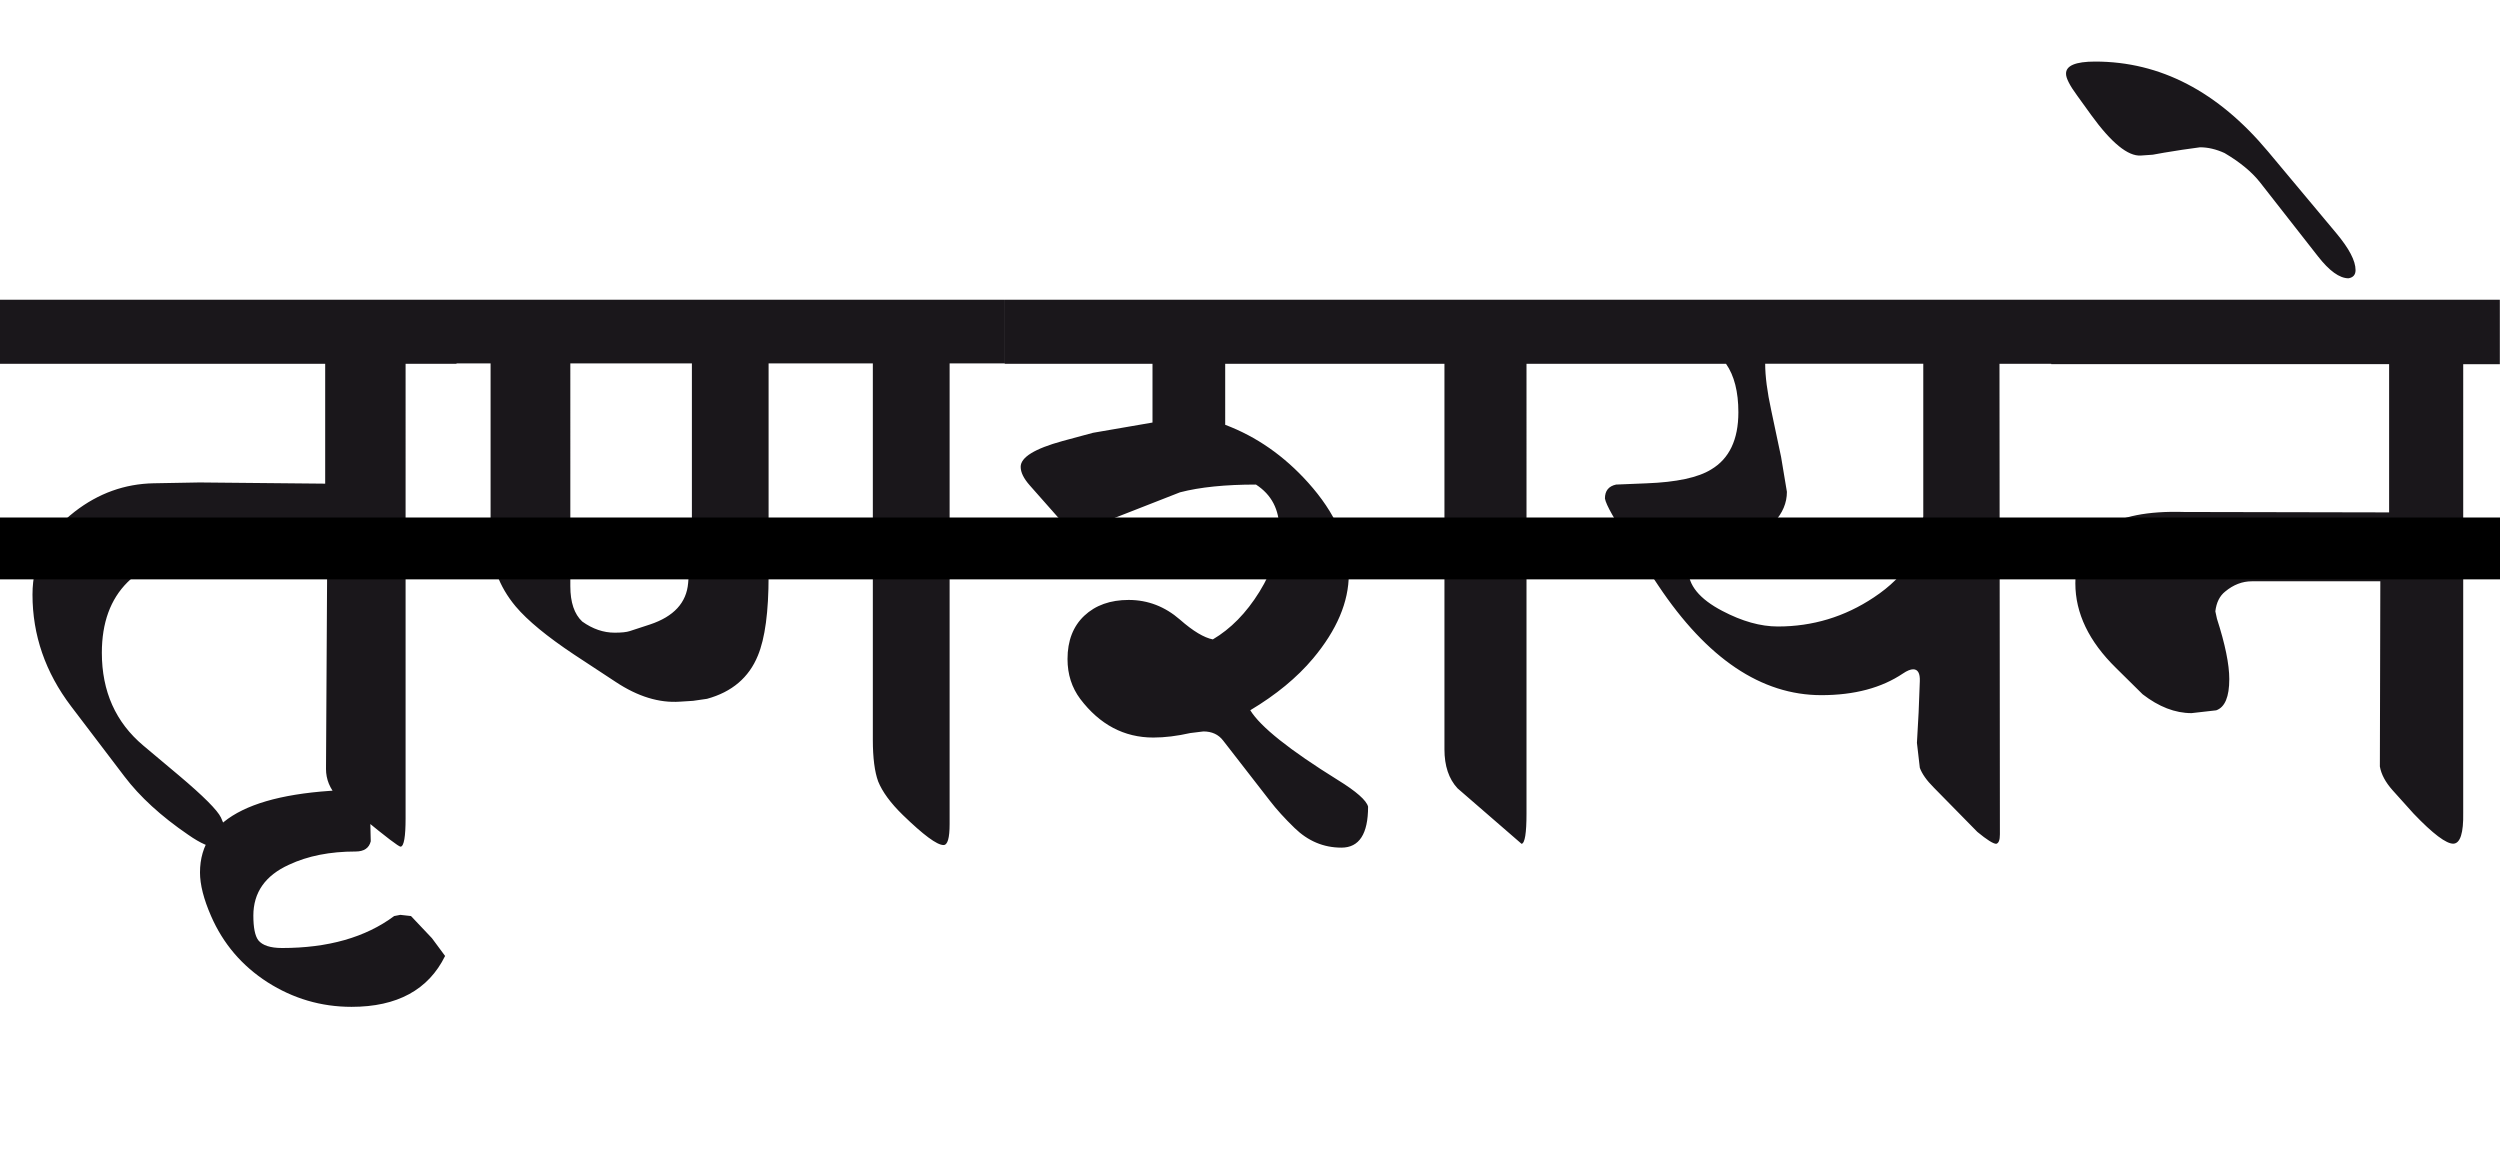 <?xml version="1.0" encoding="utf-8"?>
<!-- Generator: Adobe Illustrator 15.0.2, SVG Export Plug-In . SVG Version: 6.00 Build 0)  -->
<!DOCTYPE svg PUBLIC "-//W3C//DTD SVG 1.1//EN" "http://www.w3.org/Graphics/SVG/1.1/DTD/svg11.dtd">
<svg version="1.1" xmlns="http://www.w3.org/2000/svg" xmlns:xlink="http://www.w3.org/1999/xlink" x="0px" y="0px"
	 width="60.627px" height="28.35px" viewBox="0 0 60.627 28.35" enable-background="new 0 0 60.627 28.35" xml:space="preserve">
<g id="Ebene_1">
	<path fill="#1A171B" d="M55.001,3.674c-1.215-1.453-2.611-2.181-4.191-2.181c-0.479,0-0.713,0.1-0.707,0.299
		c0,0.104,0.09,0.282,0.27,0.526l0.339,0.47c0.49,0.677,0.894,1.005,1.205,0.984l0.288-0.02l0.279-0.05l0.438-0.07l0.43-0.06
		c0.191,0,0.391,0.046,0.596,0.14c0.371,0.219,0.658,0.455,0.857,0.707l1.403,1.792c0.278,0.357,0.526,0.538,0.747,0.538
		c0.113-0.021,0.169-0.086,0.169-0.199c0-0.227-0.157-0.524-0.468-0.896L55.001,3.674z M60.627,7.269H49.744v1.562h8.194v3.595
		l-4.969-0.01c-1.76-0.055-2.64,0.524-2.64,1.731c0,0.724,0.329,1.408,0.985,2.051l0.647,0.639c0.392,0.303,0.786,0.457,1.185,0.457
		l0.599-0.068c0.211-0.074,0.317-0.326,0.317-0.758c0-0.357-0.1-0.846-0.299-1.463l-0.039-0.18c0.026-0.214,0.104-0.372,0.238-0.479
		c0.199-0.166,0.416-0.249,0.646-0.249h3.117l-0.011,4.491c0.033,0.191,0.136,0.383,0.31,0.578l0.508,0.565
		c0.47,0.492,0.794,0.734,0.966,0.729c0.165-0.008,0.246-0.258,0.237-0.748V8.832h0.888V7.269H60.627z M46.638,12.536
		c-0.008,0.776-0.404,1.428-1.195,1.951c-0.709,0.473-1.486,0.706-2.328,0.706c-0.42,0-0.866-0.125-1.346-0.377
		c-0.558-0.291-0.834-0.631-0.826-1.016c0-0.186,0.101-0.299,0.3-0.339l0.836-0.179c0.837-0.366,1.255-0.816,1.255-1.354
		l-0.141-0.846l-0.238-1.125c-0.1-0.458-0.148-0.837-0.148-1.136h3.834v3.714H46.638z M49.744,7.269H38.373v1.554h3.485
		c0.199,0.285,0.299,0.678,0.299,1.175c0,0.664-0.221,1.125-0.657,1.385c-0.317,0.198-0.843,0.311-1.573,0.338l-0.736,0.03
		c-0.18,0.04-0.27,0.15-0.27,0.338c0.025,0.153,0.239,0.528,0.639,1.126l0.656,0.986c1.182,1.771,2.499,2.657,3.952,2.657
		c0.806,0,1.464-0.178,1.981-0.526c0.1-0.068,0.184-0.101,0.248-0.101c0.112,0,0.168,0.097,0.16,0.289l-0.029,0.756l-0.041,0.738
		l0.07,0.605c0.053,0.147,0.166,0.307,0.338,0.479l1.057,1.076c0.232,0.191,0.386,0.289,0.458,0.289
		c0.06-0.016,0.089-0.09,0.089-0.23l-0.01-11.41h1.255V7.269z M38.384,7.269H24.365v1.554h3.584v1.424l-1.444,0.249l-0.737,0.199
		c-0.677,0.186-1.016,0.395-1.016,0.626c0,0.135,0.074,0.283,0.219,0.448l0.669,0.757c0.219,0.246,0.397,0.368,0.537,0.368
		l2.439-0.955c0.485-0.126,1.099-0.188,1.842-0.188c0.378,0.245,0.566,0.606,0.566,1.085c0,0.492-0.162,0.996-0.481,1.514
		c-0.321,0.519-0.7,0.902-1.131,1.156c-0.211-0.041-0.478-0.199-0.796-0.479c-0.366-0.318-0.78-0.478-1.245-0.478
		c-0.444,0-0.803,0.127-1.076,0.383c-0.271,0.255-0.407,0.607-0.407,1.05c0,0.373,0.104,0.693,0.309,0.968
		c0.472,0.622,1.062,0.936,1.772,0.936c0.278,0,0.577-0.037,0.896-0.109l0.318-0.039c0.205,0,0.364,0.072,0.478,0.22l1.136,1.463
		c0.159,0.207,0.358,0.426,0.597,0.658c0.326,0.317,0.703,0.477,1.137,0.477c0.431,0,0.646-0.332,0.646-0.994
		c-0.038-0.151-0.284-0.369-0.735-0.647c-1.168-0.726-1.876-1.289-2.122-1.691c0.624-0.373,1.133-0.791,1.523-1.256
		c0.577-0.689,0.866-1.371,0.866-2.042c0-0.75-0.328-1.489-0.984-2.22c-0.584-0.651-1.256-1.119-2.013-1.404V8.823h5.317v9.35
		c0,0.397,0.104,0.715,0.318,0.945l1.553,1.346c0.08-0.016,0.119-0.26,0.119-0.738V8.823h1.364L38.384,7.269L38.384,7.269z
		 M16.688,14.139c-0.04,0.479-0.349,0.813-0.925,1.005l-0.489,0.16c-0.08,0.027-0.202,0.039-0.368,0.039
		c-0.272,0-0.534-0.09-0.786-0.27c-0.192-0.179-0.289-0.465-0.289-0.856V8.812h2.948v4.162L16.688,14.139z M24.365,7.269H11.062
		v1.543h0.835v4.231c0,0.625,0.203,1.179,0.608,1.663c0.292,0.346,0.764,0.732,1.413,1.165l1.016,0.668
		c0.532,0.352,1.05,0.512,1.554,0.477l0.319-0.02l0.339-0.049c0.604-0.166,1.016-0.515,1.233-1.048
		c0.174-0.418,0.26-1.062,0.26-1.94V8.812h2.528v9.131c0,0.438,0.044,0.773,0.129,1.007c0.101,0.25,0.3,0.524,0.599,0.815
		c0.497,0.482,0.826,0.728,0.986,0.728c0.1,0,0.148-0.17,0.148-0.509V8.812h1.335V7.269H24.365z M10.475,22.752l-0.508-0.537
		l-0.258-0.029l-0.15,0.029c-0.696,0.518-1.603,0.775-2.718,0.775c-0.285,0-0.478-0.064-0.577-0.188
		c-0.08-0.107-0.12-0.307-0.12-0.598c0-0.56,0.288-0.972,0.865-1.234c0.459-0.215,0.997-0.32,1.614-0.32
		c0.206,0,0.328-0.084,0.368-0.248l-0.029-1.254c-2.742,0-4.112,0.668-4.112,2.011c0,0.293,0.089,0.646,0.269,1.057
		c0.292,0.67,0.748,1.205,1.368,1.604c0.621,0.396,1.3,0.597,2.037,0.597c1.108,0,1.865-0.412,2.27-1.234L10.475,22.752z
		 M11.072,7.269H0v1.554h7.886v2.906L4.839,11.7l-1.115,0.02c-0.697,0.014-1.334,0.241-1.912,0.688
		c-0.683,0.53-1.024,1.2-1.024,2.011c0,0.982,0.311,1.885,0.936,2.709l1.295,1.703c0.371,0.489,0.886,0.963,1.544,1.412
		c0.304,0.213,0.54,0.313,0.705,0.309c0.153-0.006,0.229-0.088,0.229-0.248c-0.021-0.166-0.065-0.326-0.139-0.479
		c-0.086-0.179-0.426-0.519-1.016-1.017l-0.866-0.727c-0.671-0.564-1.006-1.314-1.006-2.25c0-1.455,0.829-2.281,2.489-2.48h2.977
		l-0.03,5.298c0,0.25,0.093,0.478,0.278,0.677l0.628,0.52c0.557,0.457,0.858,0.687,0.905,0.687c0.08-0.013,0.119-0.244,0.119-0.687
		V8.823h1.235L11.072,7.269L11.072,7.269z"/>
	<rect y="1.494" fill="none" width="60.627" height="22.92"/>
</g>
<g id="Ebene_2">
	<line fill="none" stroke="#000000" stroke-width="1.5" stroke-miterlimit="10" x1="0" y1="13.3" x2="60.627" y2="13.3"/>
</g>
</svg>
